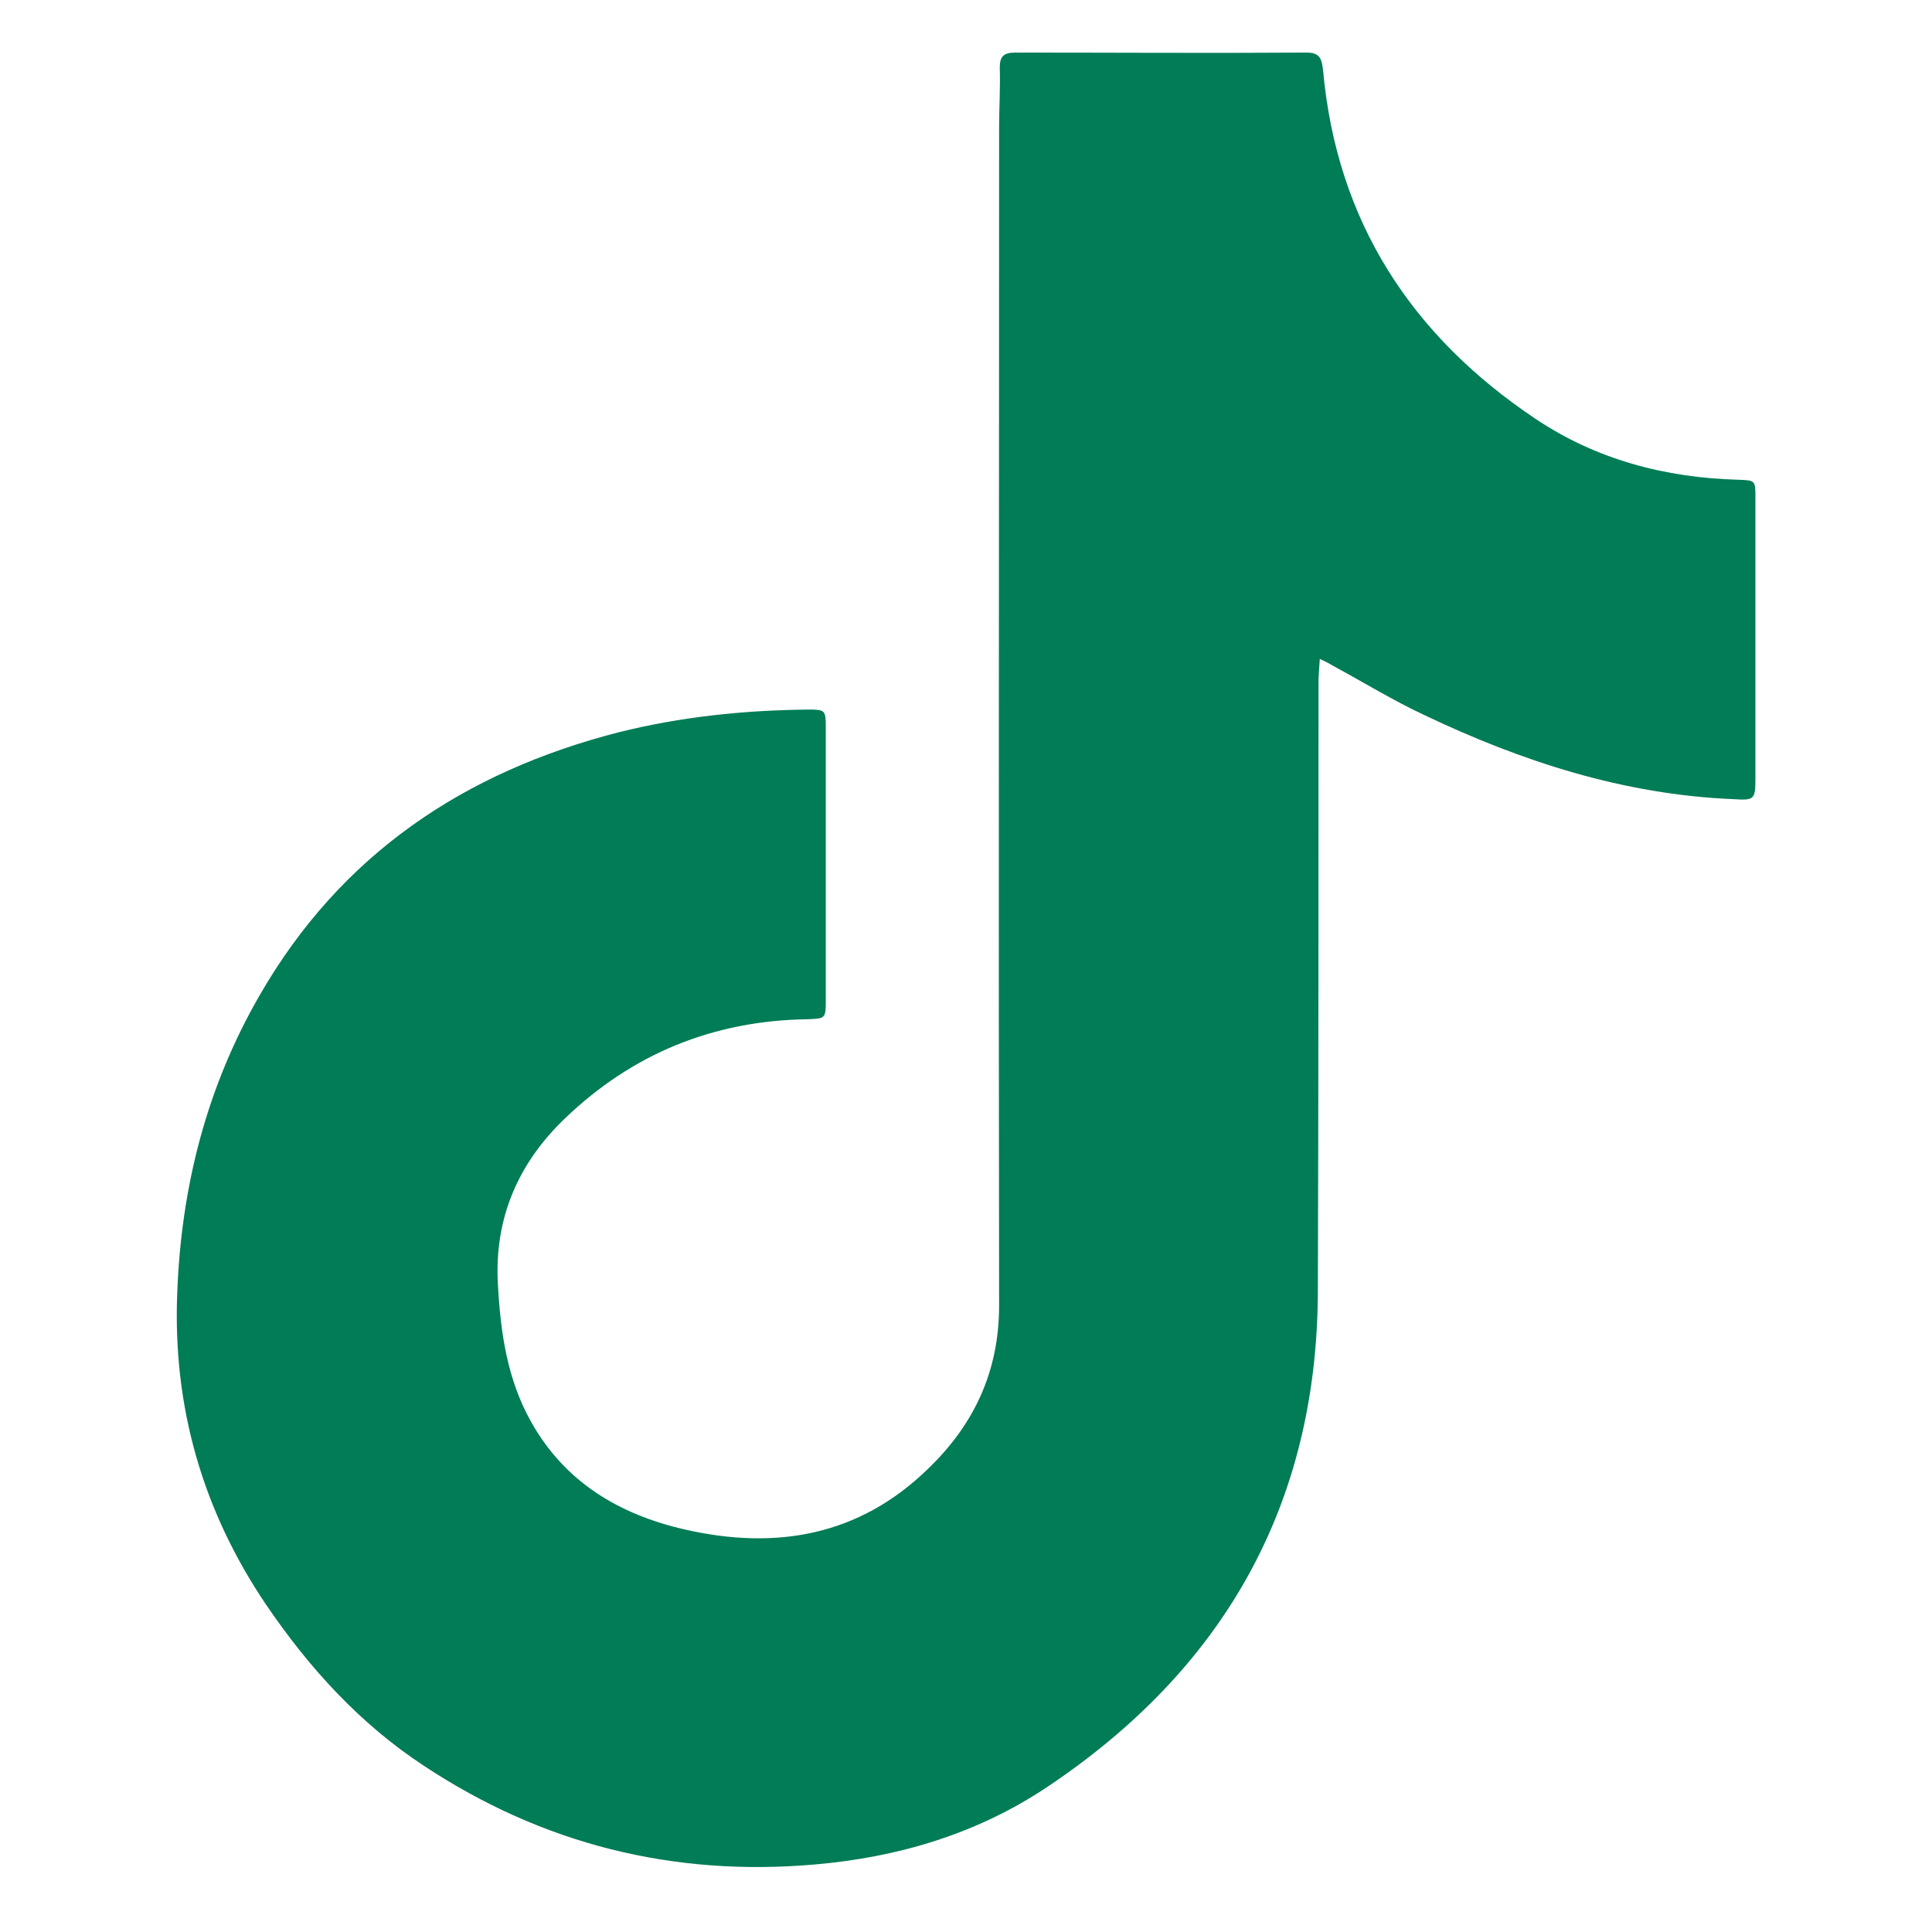 <?xml version="1.0" encoding="utf-8"?>
<!-- Generator: Adobe Illustrator 27.8.1, SVG Export Plug-In . SVG Version: 6.00 Build 0)  -->
<svg version="1.1" id="Ebene_1" xmlns="http://www.w3.org/2000/svg" xmlns:xlink="http://www.w3.org/1999/xlink" x="0px" y="0px"
	 viewBox="0 0 297.6 297.6" style="enable-background:new 0 0 297.6 297.6;" xml:space="preserve">
<style type="text/css">
	.st0{fill:#007c56;}
</style>
<path class="st0" d="M203.3,101.5c-0.1,1.5-0.2,2.6-0.2,3.6c0,31.4,0,62.8-0.1,94.1c-0.2,32.9-14.7,58.1-41.9,76.2
	c-10.7,7.1-22.8,10.7-35.6,11.8c-21.8,1.9-41.9-3.1-60.2-15.2c-9.9-6.5-17.7-15.1-24.3-24.8c-9.8-14.5-14.4-30.5-13.7-48
	c0.6-16.3,4.5-31.7,12.7-45.9c12.5-21.7,31.5-34.4,55.3-40.5c9.6-2.4,19.3-3.4,29.2-3.5c2.6,0,2.7,0.1,2.7,2.7c0,14.1,0,28.1,0,42.2
	c0,2.7-0.1,2.7-2.8,2.8c-14.5,0.2-27,5.3-37.4,15.3c-7.2,6.9-10.9,15.4-10.3,25.6c0.4,7.3,1.4,14.5,5.1,21.1
	c5.2,9.3,13.6,14.3,23.7,16.6c14,3.2,26.8,1,37.4-9.3c7.1-6.8,11-15,11-25.2c-0.1-60.5,0-120.9,0-181.4c0-3.1,0.2-6.2,0.1-9.3
	c0-1.7,0.6-2.3,2.4-2.3c15,0,29.9,0.1,44.9,0c2.1,0,2.3,1.1,2.5,2.7c2.1,23.3,13.6,40.9,32.7,53.7c9.4,6.3,20,9.1,31.3,9.4
	c2.6,0.1,2.6,0.1,2.6,2.8c0,14.4,0,28.8,0,43.2c0,3.3-0.2,3.4-3.4,3.2c-16.9-0.7-32.6-5.8-47.7-13c-4.7-2.2-9.1-4.9-13.7-7.4
	C204.9,102.3,204.4,102,203.3,101.5L203.3,101.5z"/>
</svg>
